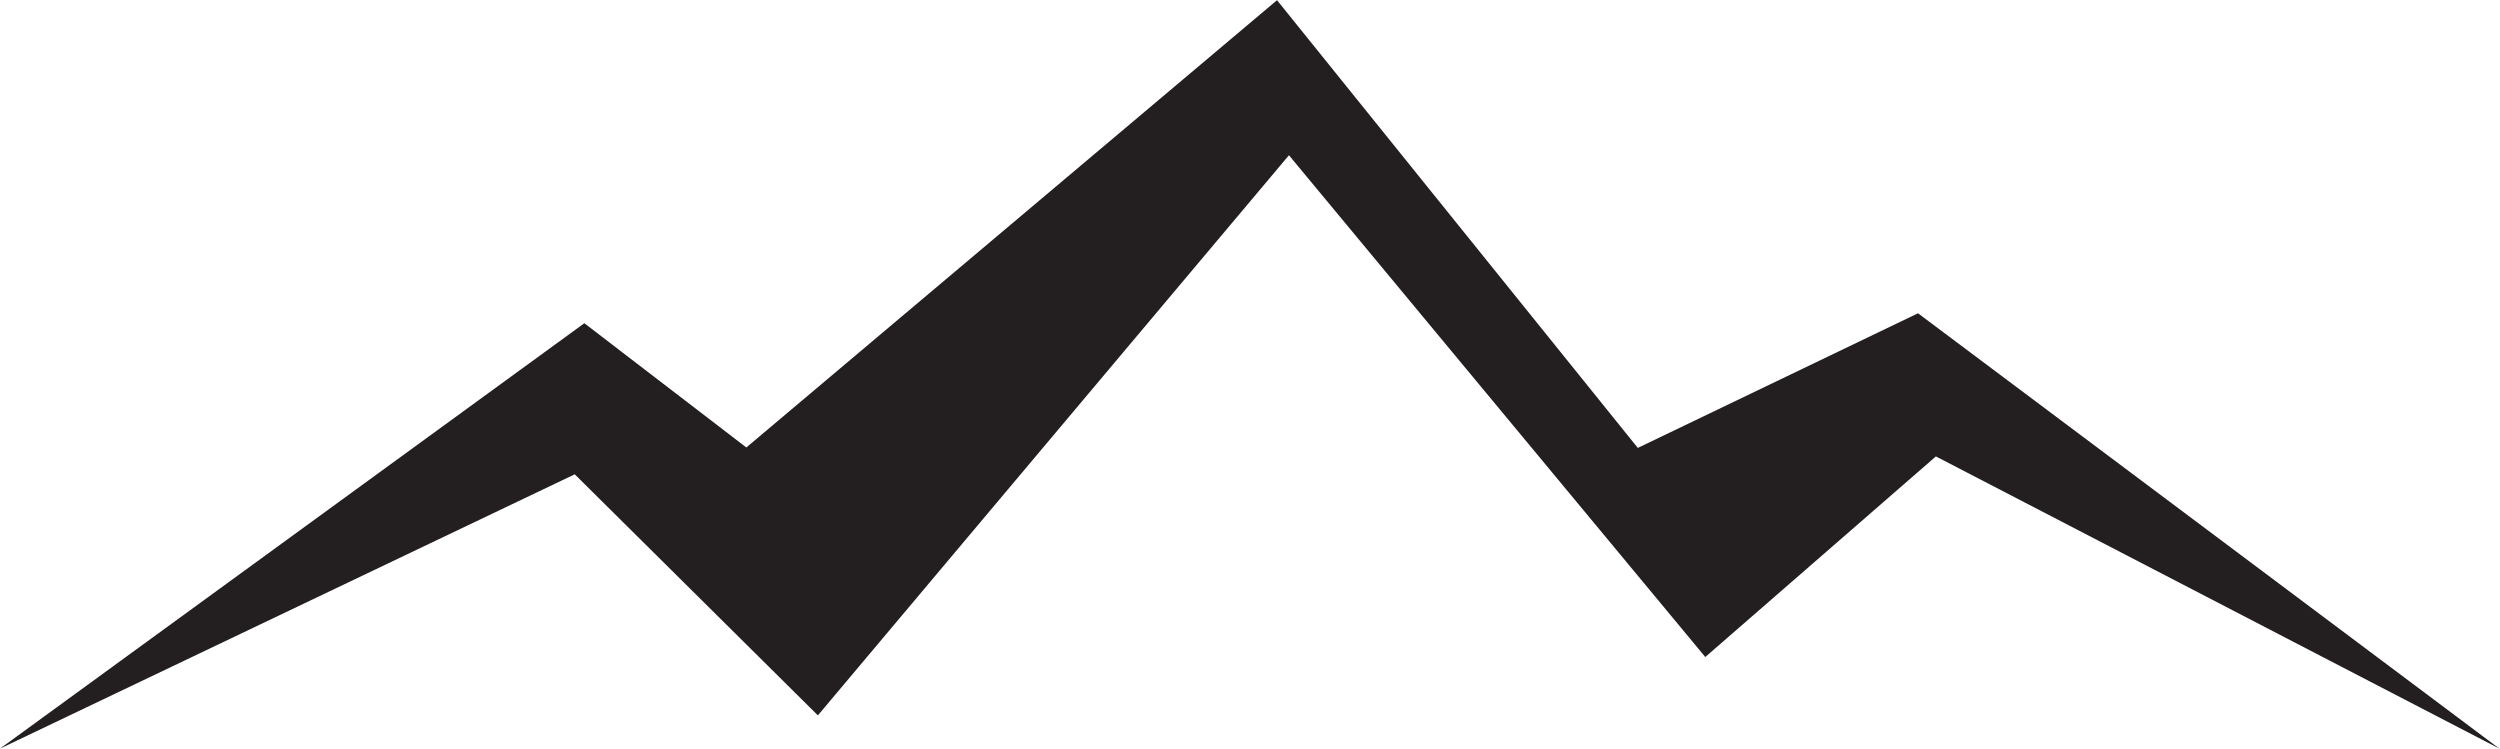 <?xml version="1.0" encoding="UTF-8" standalone="no"?>
<svg
   xmlns:dc="http://purl.org/dc/elements/1.1/"
   xmlns:cc="http://creativecommons.org/ns#"
   xmlns:rdf="http://www.w3.org/1999/02/22-rdf-syntax-ns#"
   xmlns:svg="http://www.w3.org/2000/svg"
   xmlns="http://www.w3.org/2000/svg"
   xmlns:sodipodi="http://sodipodi.sourceforge.net/DTD/sodipodi-0.dtd"
   xmlns:inkscape="http://www.inkscape.org/namespaces/inkscape"
   version="1.1"
   id="svg2"
   xml:space="preserve"
   width="1094.4"
   height="327.72"
   viewBox="0 0 1094.4 327.72"
   sodipodi:docname="White Peak Digital black_notext.eps"><defs
     id="defs6" /><sodipodi:namedview
     pagecolor="#ffffff"
     bordercolor="#666666"
     borderopacity="1"
     objecttolerance="10"
     gridtolerance="10"
     guidetolerance="10"
     inkscape:pageopacity="0"
     inkscape:pageshadow="2"
     inkscape:window-width="640"
     inkscape:window-height="480"
     id="namedview4" /><g
     id="g10"
     inkscape:groupmode="layer"
     inkscape:label="ink_ext_XXXXXX"
     transform="matrix(1.333,0,0,-1.333,0,327.72)"><g
       id="g12"
       transform="scale(0.1)"><path
         d="M 0,0 1919.01,1397.04 2450.98,989.031 4193.74,2457.88 5378.61,987.551 6298.78,1429.68 8208,0 6357.52,959.648 5600.21,300.852 4232.91,1948.68 2685.96,109.219 1887.46,900.891 0,0"
         style="fill:#231f20;fill-opacity:1;fill-rule:nonzero;stroke:none"
         id="path14" /></g></g></svg>
